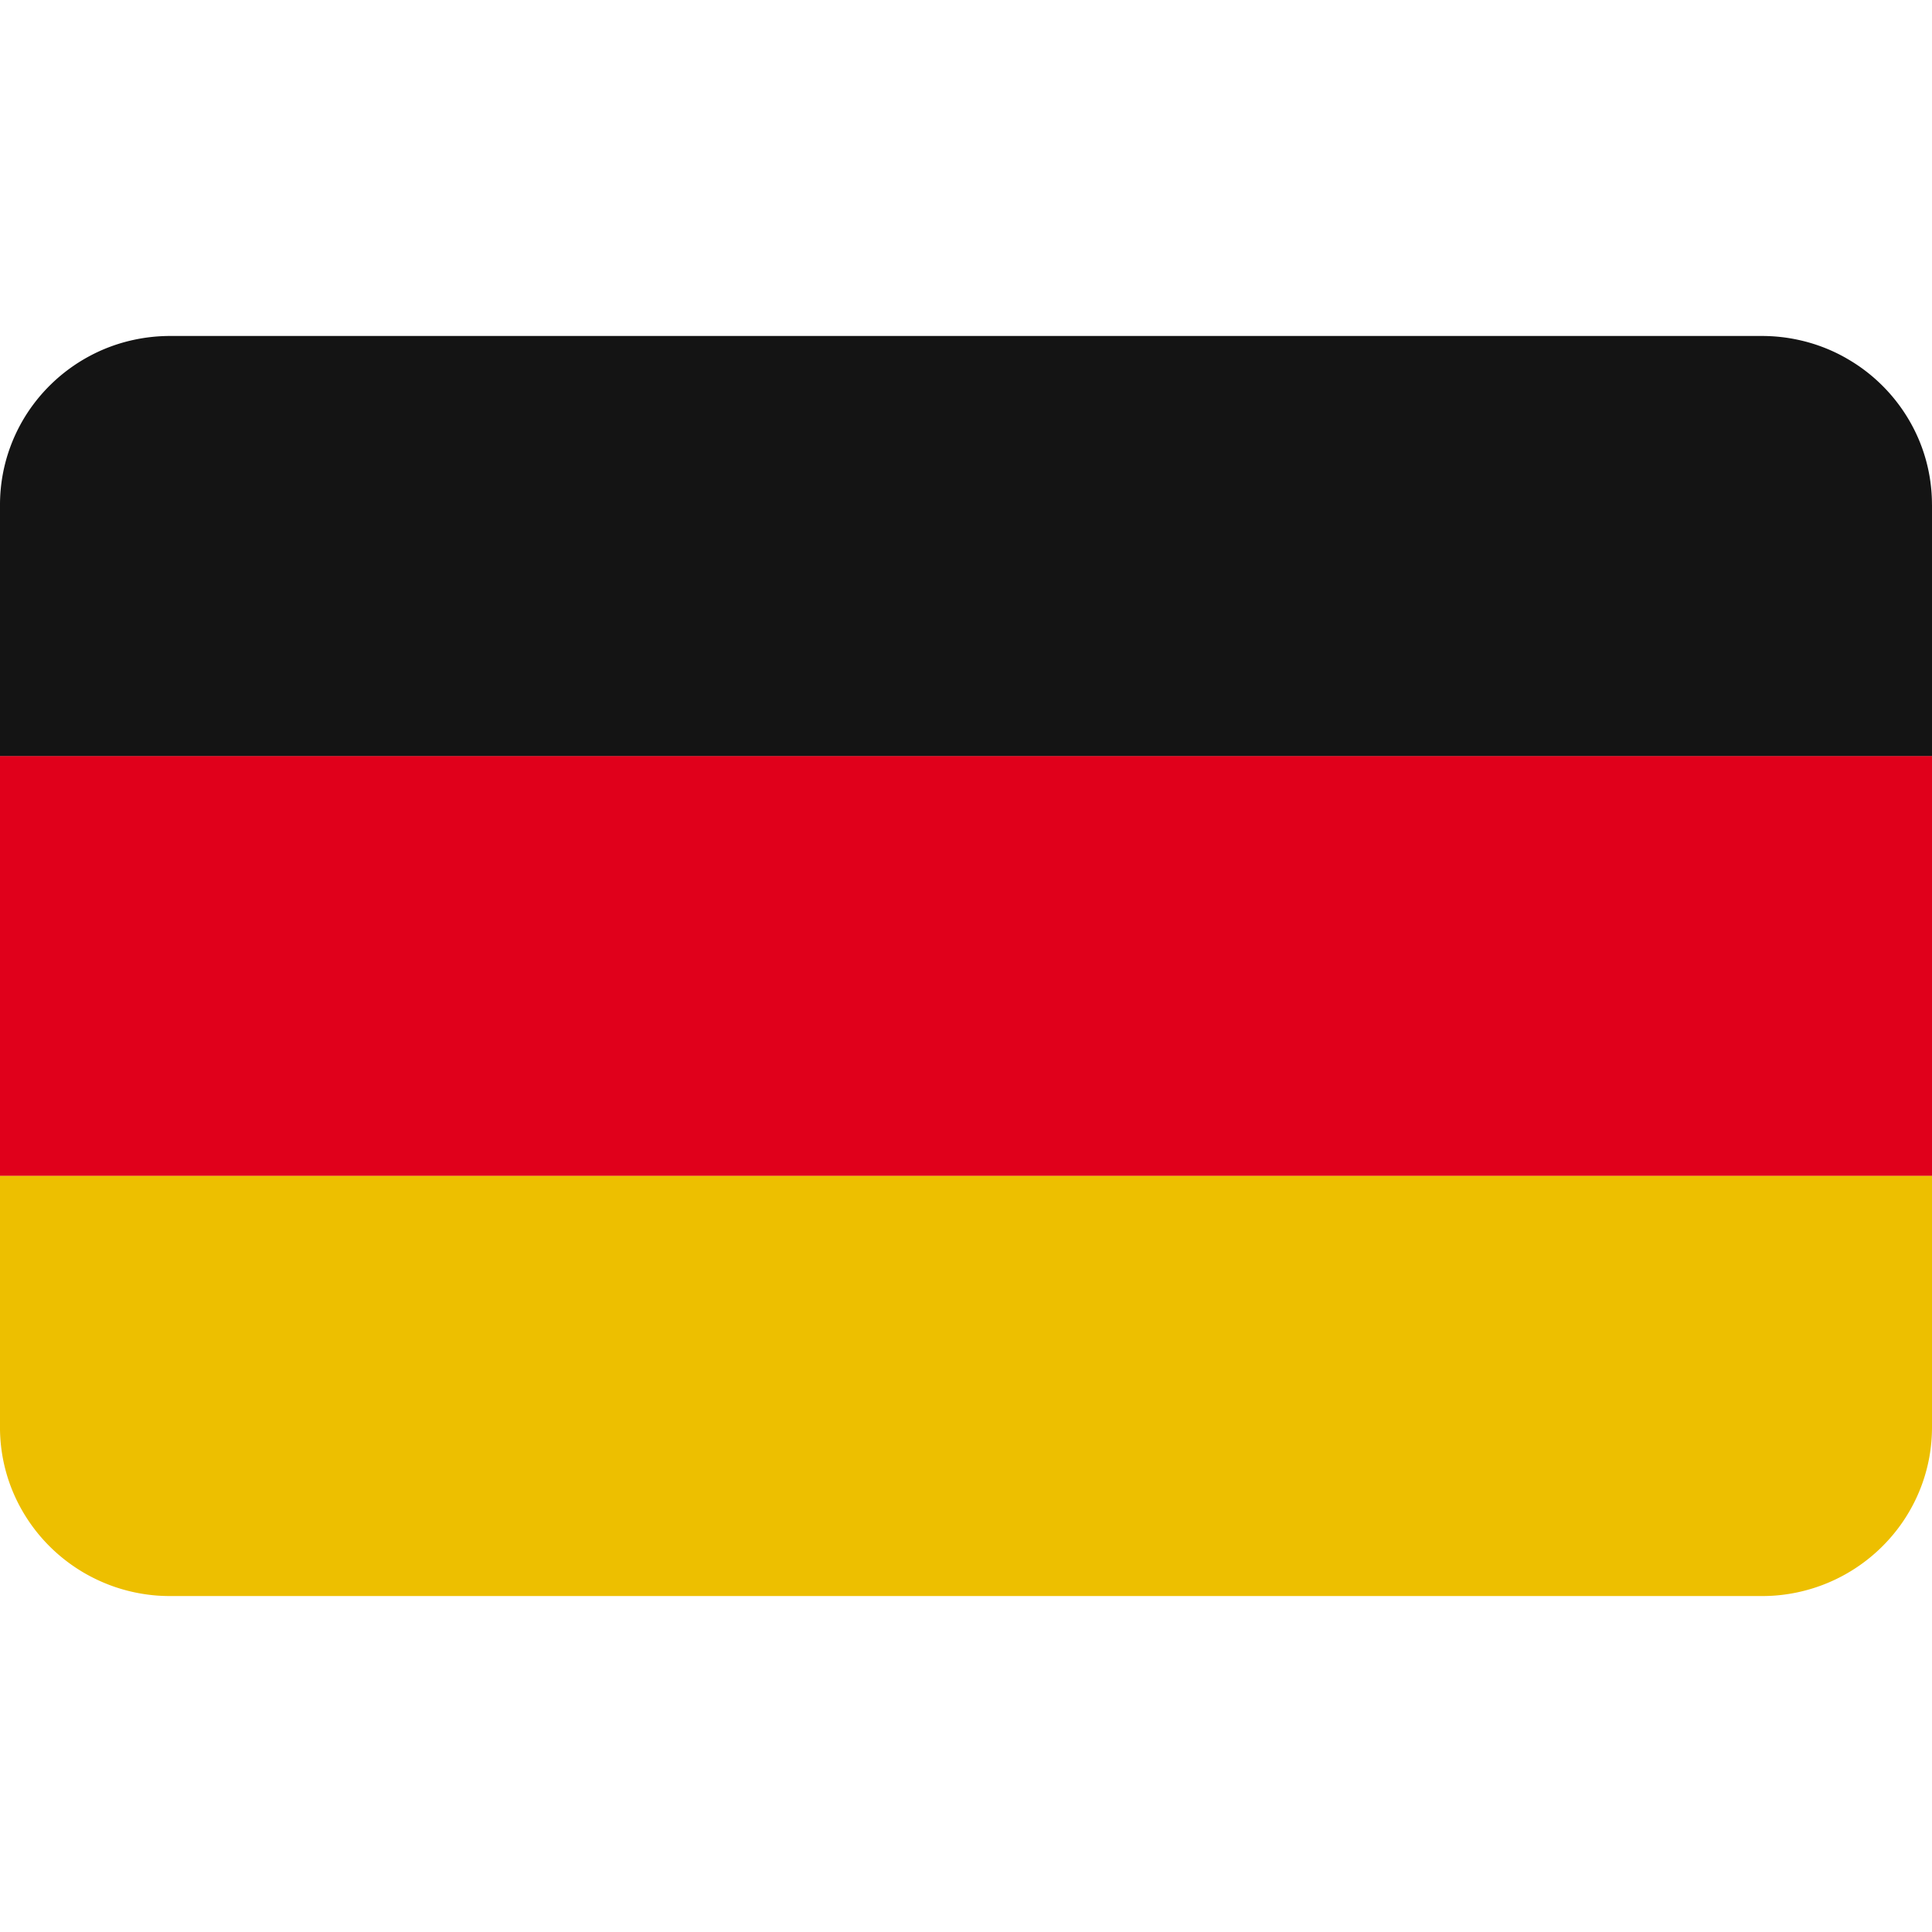 <svg xmlns="http://www.w3.org/2000/svg" viewBox="0 0 1000 1000"><defs><style>.st4{fill:#e0001b}.st8{fill:#eaeaea}</style></defs><g id="Layer_2"><path d="M478.27-1292.31v477.38c0 5.13-.44 10.15-1.29 15.04a86.3 86.3 0 0 1-10.25 28.26c-1.9 3.31-4 6.48-6.32 9.5-12.42 16.25-30.46 28.08-51.23 32.6-4.03.89-8.17 1.5-12.4 1.81-2.18.16-4.38.23-6.6.23h-823.83c-2.22 0-4.42-.08-6.6-.23a88.75 88.75 0 0 1-12.41-1.81 87.077 87.077 0 0 1-16.4-5.32 89.235 89.235 0 0 1-9.5-4.84 88.269 88.269 0 0 1-25.32-22.45c-2.3-3.02-4.42-6.2-6.32-9.5-7.35-12.77-11.54-27.54-11.54-43.29v-477.38a86.61 86.61 0 0 1 5.23-29.7c1.73-4.75 3.86-9.31 6.34-13.63 8.18-14.19 20.26-25.89 34.78-33.67a87.75 87.75 0 0 1 22.82-8.39 89.215 89.215 0 0 1 18.91-2.02h823.84c6.49 0 12.82.69 18.91 2.02 8.07 1.74 15.73 4.6 22.82 8.39 1.05.56 2.07 1.14 3.1 1.76a86.286 86.286 0 0 1 15.27 11.34c6.45 5.98 12 12.91 16.41 20.57 2.5 4.32 4.63 8.88 6.36 13.63 3.38 9.27 5.21 19.28 5.21 29.7Z" style="fill:#00317f"/><path d="M478.27-840.3v25.36c0 5.13-.44 10.15-1.29 15.04a86.3 86.3 0 0 1-10.25 28.26c-1.9 3.31-4 6.48-6.32 9.5-12.42 16.25-30.46 28.08-51.23 32.6L86.98-915.56l-43.48-25.1-7.39-4.27-57.84-33.41h-.01l-17.45-10.07-4.28-2.47-43.49-25.11-43.48-25.1-21.76-12.57-112.97-65.22-75.3-43.48L-521.73-1267v-25.32a86.61 86.61 0 0 1 5.23-29.7c1.73-4.75 3.86-9.31 6.34-13.63 8.18-14.19 20.26-25.89 34.78-33.67a87.75 87.75 0 0 1 22.82-8.39l322.12 185.98 43.48 25.1 7.42 4.28 57.8 33.38 17.5 10.09 4.24 2.46 43.49 25.11h.01l43.48 25.11 21.74 12.55 113.01 65.25 75.3 43.48 181.23 104.63Z" class="st8"/><path d="m-21.72-1053.63-21.74 37.66-21.77-12.57-21.73-12.55-43.48-25.1h-.01l-91.22-52.68-75.3-43.48-224.75-129.76v-.2a86.61 86.61 0 0 1 5.23-29.7c1.73-4.75 3.86-9.31 6.34-13.63l300.16 173.29 75.3 43.48 4.26 2.46 43.48 25.1 65.22 37.66h.03Z" class="st4"/><path d="M478.27-815.17v.24c0 5.13-.44 10.15-1.29 15.04a86.3 86.3 0 0 1-10.25 28.26L166.58-944.92l-75.3-43.48-4.3-2.47-43.48-25.11h-.01l-65.18-37.64h-.03l.01-.03v-.03L.03-1091.3l21.72 12.54 21.76 12.55 43.48 25.11 91.26 52.69 75.3 43.48 224.72 129.75Z" class="st4"/><path d="M478.27-1292.31v25.31L297-1162.35l-75.3 43.48-112.97 65.22-21.74 12.55-43.48 25.1-.01.01-47.79 27.58-17.44 10.07h-.01l-57.85 33.41-7.37 4.26-43.48 25.1-322.21 186.04a87.077 87.077 0 0 1-16.4-5.32 89.235 89.235 0 0 1-9.5-4.84 88.269 88.269 0 0 1-25.32-22.45c-2.3-3.02-4.42-6.2-6.32-9.5-7.35-12.77-11.54-27.54-11.54-43.29v-25.38l181.21-104.62 75.3-43.48 113.02-65.25 21.74-12.55h.01l43.48-25.11 47.73-27.56 17.49-10.09 57.81-33.38 7.43-4.3 43.48-25.1 322.12-185.97c8.07 1.74 15.73 4.6 22.82 8.39 1.05.56 2.07 1.14 3.1 1.76a86.286 86.286 0 0 1 15.27 11.34c6.45 5.98 12 12.91 16.41 20.57 2.5 4.32 4.63 8.88 6.36 13.63 3.38 9.27 5.21 19.28 5.21 29.7Z" class="st8"/><path d="m.03-1016-43.5 25.12-4.3 2.47-39.19 22.62-36.11 20.85-7.37 4.26-348.1 200.97a88.269 88.269 0 0 1-25.32-22.45c-2.3-3.02-4.42-6.2-6.32-9.5l300.13-173.28 75.3-43.48 4.31-2.49 43.48-25.1 21.73-12.55 43.49-25.11h.04v.03L.03-1016Zm466.67-319.64-300.16 173.29-75.3 43.48-4.26 2.45-43.48 25.11h-.01l-21.74 12.55-43.44 25.08h-.03l-21.74-37.65L0-1116.42l4.24-2.45 39.26-22.66 36.04-20.81 7.43-4.28 348.04-200.93a86.286 86.286 0 0 1 15.27 11.34c6.45 5.98 12 12.91 16.41 20.57Z" class="st4"/><path d="M-130.44-1379.73h43.48v652.23h-43.48zm173.94 0h43.48v652.23H43.5z" class="st8"/><path d="M-521.73-988.4h1000v43.48h-1000z" class="st8"/><path d="M-521.73-1118.87h1000v130.47h-1000z" class="st4"/><path d="M-521.73-1162.35h1000v43.48h-1000z" class="st8"/><path d="M-86.97-1379.73H43.5v652.23H-86.97zM0 391.27h1000v217.42H0z" class="st4"/><path d="M1000 608.68v129.99c0 5.13-.44 10.15-1.29 15.04a86.3 86.3 0 0 1-10.25 28.26c-1.9 3.31-4 6.48-6.32 9.5-12.42 16.25-30.46 28.08-51.23 32.6-4.03.89-8.17 1.5-12.4 1.81-2.18.16-4.38.23-6.6.23H88.08c-2.22 0-4.42-.08-6.6-.23a88.75 88.75 0 0 1-12.41-1.81 87.077 87.077 0 0 1-16.4-5.32 89.235 89.235 0 0 1-9.5-4.84 88.269 88.269 0 0 1-25.32-22.45c-2.3-3.02-4.42-6.2-6.32-9.5C4.18 769.19-.01 754.42-.01 738.67V608.68h1000Z" style="fill:#edbf00"/><path d="M1000 261.3v130H0v-130a86.61 86.61 0 0 1 5.23-29.7c1.73-4.75 3.86-9.31 6.34-13.63 8.18-14.19 20.26-25.89 34.78-33.67a87.37 87.37 0 0 1 22.82-8.38 89.215 89.215 0 0 1 18.91-2.02h823.83c6.49 0 12.82.69 18.91 2.02a87.144 87.144 0 0 1 22.82 8.38 79.4 79.4 0 0 1 3.1 1.76 86.286 86.286 0 0 1 15.27 11.34c6.45 5.98 12 12.91 16.41 20.57 2.5 4.32 4.63 8.88 6.36 13.63 3.38 9.27 5.21 19.28 5.21 29.7Z" style="fill:#141414"/></g></svg>